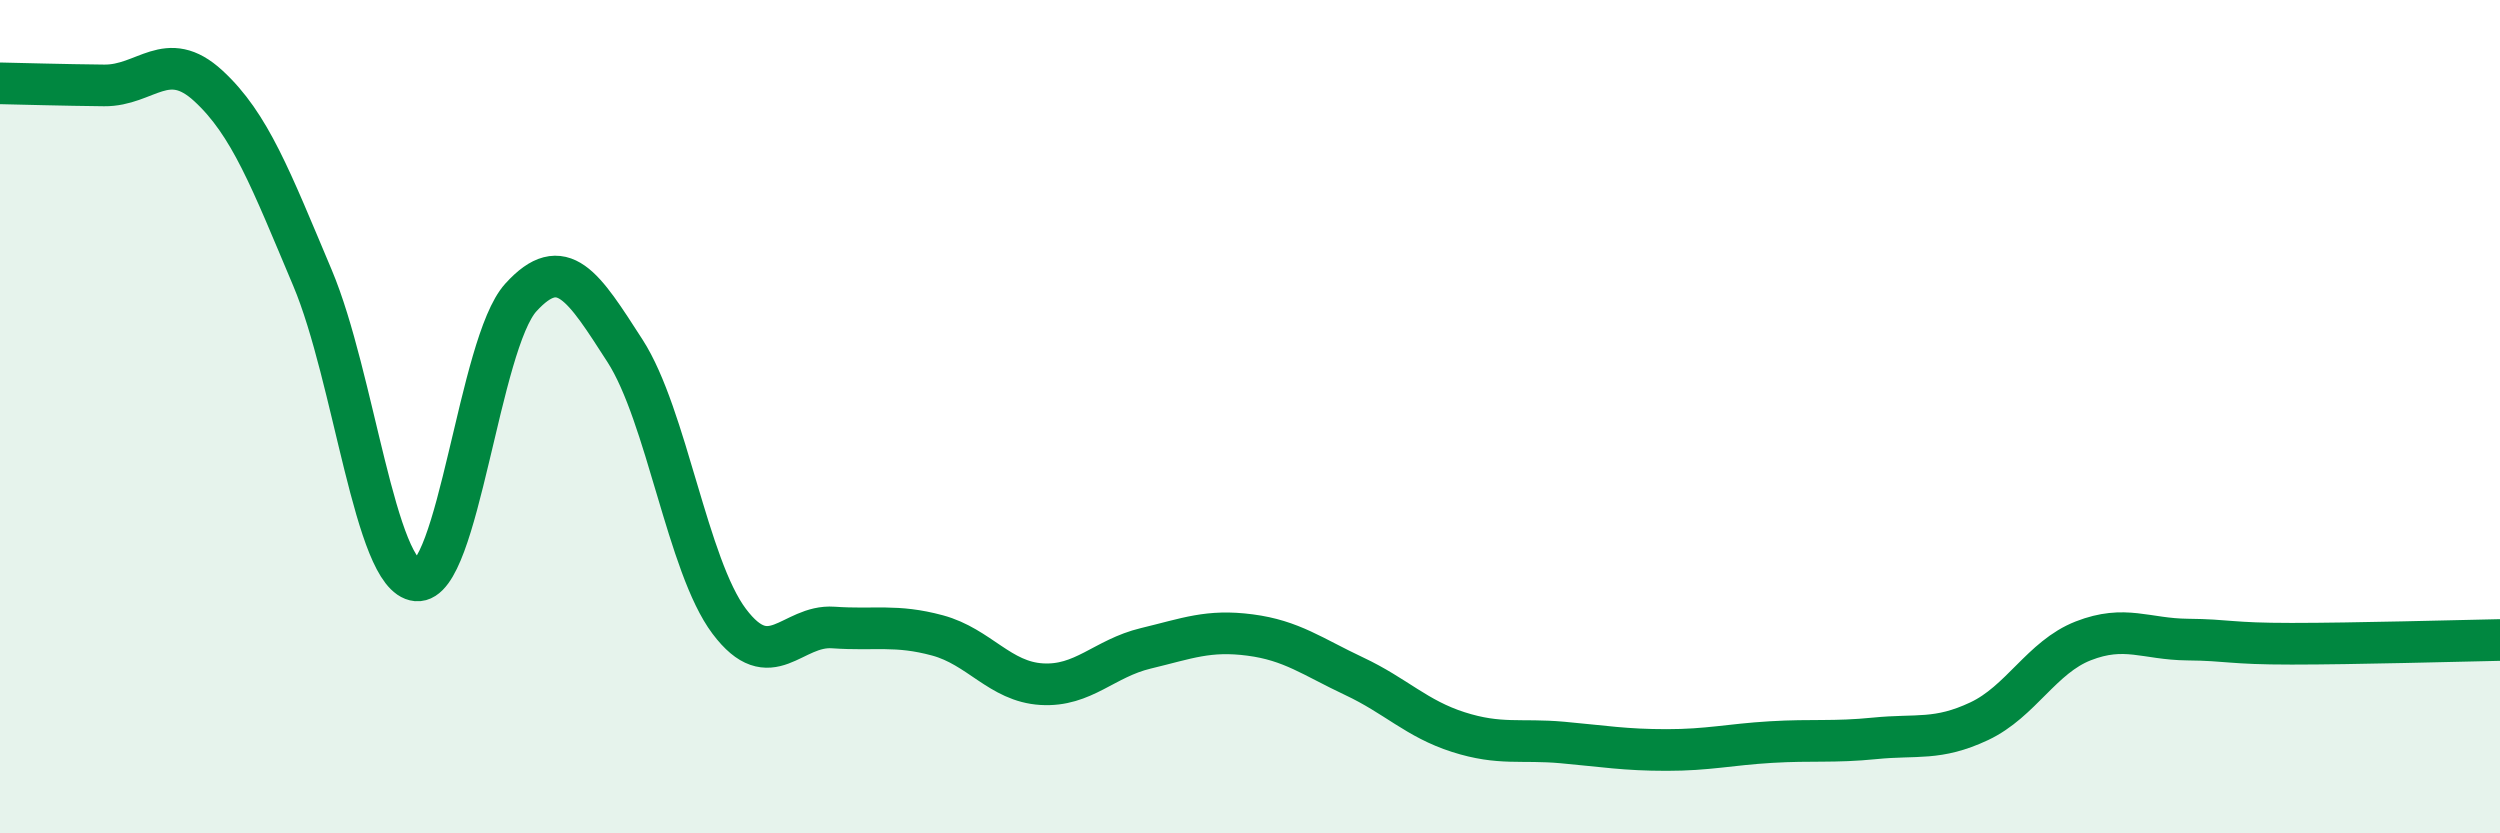 
    <svg width="60" height="20" viewBox="0 0 60 20" xmlns="http://www.w3.org/2000/svg">
      <path
        d="M 0,2 C 0.5,2.01 1.5,2.04 2.5,2.05 C 3.5,2.06 4,1.14 5,2.06 C 6,2.98 6.5,4.3 7.5,6.67 C 8.5,9.04 9,13.84 10,13.93 C 11,14.02 11.5,8.24 12.5,7.14 C 13.5,6.04 14,6.87 15,8.42 C 16,9.97 16.5,13.58 17.5,14.91 C 18.5,16.24 19,14.99 20,15.06 C 21,15.13 21.5,14.98 22.5,15.25 C 23.5,15.52 24,16.36 25,16.42 C 26,16.48 26.5,15.8 27.5,15.56 C 28.5,15.32 29,15.11 30,15.24 C 31,15.37 31.5,15.76 32.5,16.23 C 33.5,16.7 34,17.25 35,17.57 C 36,17.89 36.5,17.73 37.5,17.82 C 38.5,17.91 39,18 40,18 C 41,18 41.5,17.87 42.5,17.81 C 43.5,17.75 44,17.82 45,17.72 C 46,17.62 46.5,17.78 47.5,17.31 C 48.5,16.84 49,15.77 50,15.38 C 51,14.99 51.5,15.34 52.5,15.35 C 53.5,15.36 53.5,15.45 55,15.45 C 56.5,15.45 59,15.38 60,15.36L60 20L0 20Z"
        fill="#008740"
        opacity="0.1"
        stroke-linecap="round"
        stroke-linejoin="round"
      />
      <path
        d="M 0,2 C 0.5,2.01 1.5,2.04 2.5,2.05 C 3.5,2.06 4,1.14 5,2.06 C 6,2.98 6.5,4.3 7.5,6.67 C 8.5,9.04 9,13.84 10,13.93 C 11,14.02 11.5,8.24 12.5,7.14 C 13.5,6.04 14,6.87 15,8.42 C 16,9.97 16.5,13.58 17.5,14.91 C 18.5,16.24 19,14.99 20,15.06 C 21,15.13 21.5,14.98 22.5,15.25 C 23.5,15.52 24,16.36 25,16.42 C 26,16.48 26.5,15.8 27.5,15.56 C 28.5,15.32 29,15.11 30,15.24 C 31,15.37 31.5,15.76 32.5,16.23 C 33.5,16.7 34,17.25 35,17.57 C 36,17.89 36.5,17.73 37.5,17.82 C 38.5,17.91 39,18 40,18 C 41,18 41.5,17.87 42.5,17.81 C 43.5,17.75 44,17.82 45,17.72 C 46,17.62 46.5,17.78 47.5,17.31 C 48.5,16.84 49,15.77 50,15.38 C 51,14.99 51.5,15.34 52.5,15.35 C 53.5,15.36 53.5,15.45 55,15.45 C 56.5,15.45 59,15.38 60,15.36"
        stroke="#008740"
        stroke-width="1"
        fill="none"
        stroke-linecap="round"
        stroke-linejoin="round"
      />
    </svg>
  
